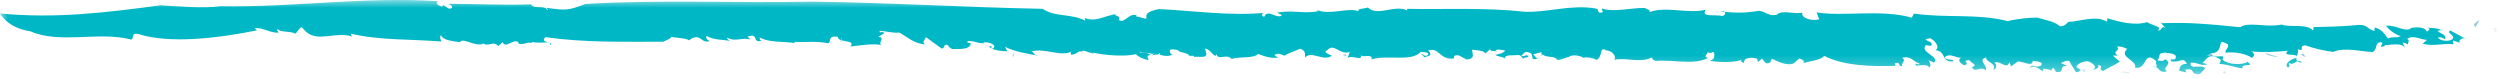 <?xml version="1.0" encoding="UTF-8"?>
<svg width="159px" height="5px" viewBox="0 0 159 5" version="1.1" xmlns="http://www.w3.org/2000/svg" xmlns:xlink="http://www.w3.org/1999/xlink">
    <!-- Generator: Sketch 58 (84663) - https://sketch.com -->
    <title>Group 30</title>
    <desc>Created with Sketch.</desc>
    <defs>
        <polygon id="path-1" points="0.268 0.459 0.828 0.459 0.828 1.709 0.268 1.709"></polygon>
        <polygon id="path-3" points="0 0.283 156.949 0.283 156.949 5 0 5"></polygon>
        <polygon id="path-5" points="0.065 0.205 0.898 0.205 0.898 0.819 0.065 0.819"></polygon>
        <polygon id="path-7" points="0.493 0.205 1.743 0.205 1.743 0.81 0.493 0.81"></polygon>
        <polygon id="path-9" points="0.129 0.205 0.963 0.205 0.963 0.93 0.129 0.93"></polygon>
    </defs>
    <g id="Сайт" stroke="none" stroke-width="1" fill="none" fill-rule="evenodd">
        <g id="Новости-XL" transform="translate(-121, -621)">
            <g id="Group-30" transform="translate(200.5, 623) scale(1, -1) translate(-200.5, -623) translate(121, 620)">
                <g id="Group-3" transform="translate(158, 2)">
                    <mask id="mask-2" fill="white">
                        <use xlink:href="#path-1"></use>
                    </mask>
                    <g id="Clip-2"></g>
                    <path d="M0.542,1.163 C0.979,1.079 0.306,0.843 0.828,1.02 C0.768,1.168 0.683,1.28 0.542,1.163" id="Fill-1" fill="#9BCCDE" mask="url(#mask-2)"></path>
                </g>
                <g id="Group-6">
                    <mask id="mask-4" fill="white">
                        <use xlink:href="#path-3"></use>
                    </mask>
                    <g id="Clip-5"></g>
                    <path d="M1.931,3.01 C3.803,2.184 6.272,3.019 8.324,2.491 C8.564,2.457 8.261,2.944 8.804,2.836 C10.793,2.194 13.926,2.577 16.348,3.072 L16.202,3.2 C16.663,3.293 17.227,2.868 17.715,2.928 C17.719,3.013 17.56,3.048 17.672,3.165 C17.796,2.908 18.556,3.047 18.763,2.855 C18.956,2.956 18.938,3.159 19.187,3.27 L19.467,2.98 C20.246,2.287 21.356,3.029 22.417,2.67 C22.367,2.737 22.262,2.79 22.346,2.855 C24.05,2.435 26.183,2.513 28.089,2.358 C28.012,2.461 27.942,2.649 28.053,2.764 C28.147,2.458 28.736,2.381 29.247,2.32 C29.477,2.635 30.123,2.033 30.721,2.206 L30.67,2.277 C31.113,1.947 31.328,2.467 31.687,2.071 L31.968,2.319 C32.163,1.875 32.608,2.549 32.973,2.323 L32.962,2.232 C33.307,2.124 33.486,2.347 33.807,2.271 L33.837,2.323 C34.586,2.206 35.022,2.453 35.004,2.108 C35.265,2.385 34.278,2.233 34.69,2.638 C37.154,2.281 39.695,2.35 42.177,2.345 C42.459,2.484 42.638,2.526 42.702,2.657 C42.949,2.587 43.635,2.593 43.86,2.417 C43.777,2.423 44.021,2.593 44.152,2.612 C44.604,2.742 44.645,2.229 45.142,2.385 C44.943,2.477 44.877,2.589 44.942,2.718 C45.366,2.448 45.93,2.491 46.431,2.402 C46.352,2.461 46.232,2.496 46.25,2.605 C46.798,2.298 47.248,2.67 47.728,2.476 L47.547,2.675 C48.319,2.919 47.774,2.257 48.442,2.401 C48.282,2.464 48.339,2.542 48.31,2.625 C48.931,2.261 49.938,2.381 50.558,2.257 C50.521,2.285 50.531,2.34 50.531,2.34 C51.208,2.294 51.914,2.407 52.659,2.249 C52.928,2.337 52.57,2.737 53.285,2.665 C53.258,2.262 54.5,2.498 54.078,2.043 C54.69,2.11 55.656,2.261 56.063,2.124 C55.788,2.277 56.361,2.616 55.854,2.649 L56.237,2.893 C56.181,3.058 55.843,2.837 55.963,3.044 C56.219,3.029 56.961,2.868 57.188,2.934 C57.659,2.687 58.093,2.228 58.858,2.176 C58.498,2.333 59.061,2.62 58.817,2.688 L59.882,1.918 C60.137,1.9 59.938,2.236 60.306,2.131 C60.287,2.024 60.445,1.959 60.558,1.873 C60.654,1.918 61.614,1.772 61.725,2.168 C61.837,2.323 61.31,2.252 61.592,2.393 C62.062,2.388 62.083,2.254 62.553,2.248 L62.56,2.301 C62.871,2.358 63.475,2.131 63.137,1.912 C62.922,1.9 63.219,2.15 62.9,2.035 C63.118,1.806 63.665,1.742 64.132,1.736 C63.973,1.801 63.992,1.906 63.928,2.018 C64.558,1.707 65.228,1.608 65.93,1.479 C65.942,1.29 65.669,1.821 65.565,1.722 C66.468,1.983 67.429,1.352 68.181,1.733 C68.057,1.768 68.113,1.465 68.122,1.518 C68.558,1.543 68.538,1.815 68.822,1.715 C68.848,1.875 69.177,1.664 69.469,1.615 C69.62,1.498 69.544,1.692 69.29,1.71 C69.697,1.574 71.324,1.328 72.261,1.561 C72.245,1.455 72.84,1.173 73.055,1.184 L72.971,1.433 C73.168,1.581 73.694,1.41 73.73,1.624 C74.191,1.321 71.954,1.879 72.578,1.646 C72.739,1.854 73.448,1.252 73.312,1.589 C73.747,1.581 74.167,1.302 74.581,1.534 C74.461,1.494 74.229,1.876 74.579,1.86 C75.196,1.815 74.755,1.742 75.255,1.658 L75.568,1.556 C75.588,1.317 76.119,1.589 75.89,1.319 C75.965,1.518 76.785,1.198 76.722,1.598 L76.638,1.912 C76.904,1.889 77.073,1.581 77.283,1.442 C77.318,1.471 77.387,1.534 77.375,1.586 C77.417,1.102 78.01,1.625 78.327,1.252 C78.886,1.419 79.748,1.267 80.012,1.568 C80.44,1.422 80.834,1.248 81.323,1.352 C81.225,1.397 81.091,1.41 81.064,1.514 C81.372,1.657 81.447,1.529 81.728,1.452 C81.666,1.524 82.344,1.733 82.686,1.904 C83.113,1.761 82.967,1.5 83.01,1.341 C83.4,1.816 84.216,1.035 84.704,1.465 C84.555,1.533 84.081,1.699 84.437,1.819 C84.826,2.294 85.224,1.468 85.852,1.696 L85.697,1.302 C85.978,1.546 86.624,1.073 86.561,1.475 C86.77,1.333 87.302,1.605 87.232,1.222 C88.267,1.546 89.747,1.024 90.382,1.715 C90.53,1.65 90.9,1.716 90.824,1.517 C90.578,1.303 90.481,1.672 90.389,1.525 C90.522,1.513 90.55,1.408 90.565,1.355 C90.886,1.443 91.139,1.471 90.835,1.79 C91.55,2.029 91.572,1.136 92.483,1.286 C92.44,1.446 92.51,1.505 92.776,1.481 L93.281,1.208 C93.871,1.271 93.616,1.57 93.63,1.84 C93.945,1.794 94.331,1.808 94.472,1.605 L94.854,1.945 C94.576,1.699 95.113,1.782 95.26,1.716 L95.113,1.782 C95.171,1.897 95.534,1.825 95.719,1.791 C95.674,1.625 95.304,1.556 95.101,1.509 C95.262,1.39 95.511,1.418 95.724,1.277 C95.654,1.543 96.236,1.465 96.487,1.494 C96.774,1.551 96.81,1.256 96.894,1.266 C96.901,1.404 97.362,1.289 97.139,1.481 C97.041,1.525 96.916,1.347 96.753,1.468 C96.942,1.57 96.921,1.81 97.313,1.634 C97.609,1.503 97.237,1.112 97.798,1.279 C97.65,1.346 97.622,1.452 97.509,1.546 L98.033,1.683 L98.055,1.443 C98.126,1.503 98.078,1.525 98.111,1.556 C98.266,1.303 98.911,1.479 99.031,1.193 C99.296,1.169 99.588,1.361 99.841,1.388 L99.792,1.408 C100.102,1.551 100.513,1.457 100.771,1.294 L100.757,1.347 C100.927,1.366 101.326,1.328 101.537,1.186 C101.963,1.368 101.68,2.097 102.151,1.794 C102.585,1.785 102.831,1.352 102.656,1.198 C103.434,1.361 104.316,0.967 105.038,1.341 C105.149,1.243 105.079,1.183 105.309,1.126 C106.452,1.222 107.721,0.839 108.629,1.314 C108.297,1.414 108.607,1.554 108.613,1.692 C108.886,1.476 108.941,1.916 109.04,1.546 C109.013,1.328 109.04,1.223 108.719,1.135 C109.399,1.017 110.436,1.017 110.814,1.222 C110.624,1.12 110.771,1.053 110.919,0.988 C110.87,1.334 111.374,1.388 111.752,1.266 L111.806,1.053 L112.053,1.271 C112.199,1.203 112.215,0.826 112.592,1.031 C112.612,1.112 112.633,1.196 112.703,1.256 C113.095,1.083 113.649,0.789 114.076,0.968 L114.427,1.277 C114.608,1.243 114.915,1.058 114.594,0.968 C115.321,1.154 115.791,1.178 116.022,1.446 C117.276,0.793 119.096,0.768 120.555,0.814 L120.511,0.972 C120.902,1.122 120.714,0.695 120.987,0.806 C120.861,0.956 121.286,1.135 120.978,1.319 C121.539,1.487 121.7,1.045 122.065,0.972 C122.12,0.766 121.772,1.106 121.842,0.842 C121.905,0.768 122.617,1.004 122.704,0.689 C122.845,0.813 122.736,1.045 122.66,1.173 L123.002,1.019 C123.421,1.388 122.048,1.678 122.487,2.131 L122.803,2.082 C123.104,2.411 121.968,2.453 122.761,2.567 C123.104,2.411 123.398,1.954 123.092,1.815 C123.807,1.728 123.424,1.063 124.193,1.091 C124.404,1.275 123.577,1.135 123.724,1.394 C124.087,1.647 124.451,1.252 124.774,1.341 C124.416,1.223 124.72,0.904 124.951,0.847 C125.341,0.995 124.696,1.145 125.251,1.177 C125.341,0.995 125.851,0.859 125.411,0.732 C125.611,0.32 125.988,0.847 126.289,0.526 C126.47,0.816 125.718,1.198 126.328,1.343 C126.23,1.062 127.08,0.962 126.757,0.548 C126.995,0.629 127.021,0.848 126.847,1.019 C127.187,1.191 127.674,0.509 127.786,1.063 L127.903,0.777 C128.009,0.871 128.163,0.941 128.337,1.095 C128.638,1.1 129.305,0.708 129.277,1.139 C129.374,1.095 130.059,1.115 129.794,0.816 C129.368,0.634 129.305,1.035 129.067,0.631 C129.368,0.959 129.681,0.589 129.929,0.477 L129.969,0.644 C130.116,0.58 130.454,0.616 130.545,0.435 C130.433,0.532 130.491,0.644 130.608,0.685 L130.762,0.431 C131.359,0.305 130.902,0.877 131.482,0.805 L131.042,1.002 C131.138,0.958 131.335,1.196 131.613,1.117 C131.721,0.885 131.924,0.607 132.017,0.426 C132.344,0.325 132.163,0.688 132.486,0.45 L132.064,0.73 C131.999,0.806 132.349,1.112 132.784,1.106 C133.064,1.027 133.497,0.691 133.056,0.564 C133.275,0.561 133.584,0.702 133.41,0.871 C133.905,0.792 133.344,0.623 133.772,0.477 C133.947,0.632 134.493,0.852 134.822,1.078 L134.375,1.464 L134.672,1.468 C134.287,1.778 134.867,1.706 134.651,2.033 C134.853,2.085 135.099,1.972 135.295,1.888 C134.701,1.362 135.96,1.171 135.787,0.691 C136.601,0.561 136.296,1.855 137.145,1.106 C137.006,0.982 137.406,0.617 136.894,0.756 C137.399,0.809 137.238,0.276 137.835,0.473 C137.391,0.67 138.308,0.958 137.67,1.243 C137.713,1.085 137.314,1.123 137.215,1.169 C137.425,1.352 137.173,1.65 137.691,1.65 C138.007,1.604 138.44,1.594 138.377,1.346 C138.364,1.072 137.894,1.374 138.096,1.097 C138.726,1.002 138.831,1.419 139.092,0.933 C138.694,0.971 138.594,0.689 138.602,0.502 L139.064,0.387 L138.974,0.569 C139.716,0.699 139.193,0.238 139.913,0.287 L140.249,0.646 C140.079,0.956 139.204,0.509 139.331,1.014 C139.799,1.035 139.954,0.777 140.395,0.91 C140.296,0.952 140.163,0.964 140.065,1.009 C140.233,1.027 140.399,1.694 141.066,1.303 C141.409,1.15 141.157,1.123 141.166,0.935 C141.914,0.877 142.139,0.685 142.622,0.656 C142.522,1.024 143.476,0.691 142.942,1.068 C142.696,0.852 141.612,0.873 141.347,1.226 C141.619,1.661 140.757,1.164 140.596,1.605 C141.198,1.616 141.169,2.045 141.265,2.327 C141.433,2.347 141.594,2.228 141.694,2.184 C141.765,1.918 141.546,1.923 141.534,1.65 C142.205,1.722 142.851,1.574 143.22,1.317 C143.444,1.447 143.374,1.712 143.109,1.736 C143.906,1.658 144.761,1.694 145.518,1.774 C145.028,1.343 146.364,1.673 146.029,1.314 C145.624,1.217 145.274,0.91 145.498,0.715 C145.752,0.742 145.489,0.904 145.596,0.996 C145.92,0.76 146.099,1.374 146.416,1.002 C145.688,1.141 146.274,1.529 146.14,1.868 C146.667,1.678 146.117,2.11 146.637,2.11 C147.162,1.921 147.806,1.772 148.388,1.699 C149.12,2.021 150.242,1.706 150.895,1.692 C151.237,1.863 151.006,2.248 151.377,2.313 C151.812,2.306 151.054,1.9 151.699,2.075 L151.636,2.151 C151.832,2.062 152.818,2.411 153.009,1.861 L152.81,2.277 C152.93,2.314 153.041,2.219 153.141,2.175 C153.145,2.31 153.286,2.434 153.09,2.522 C153.488,2.808 153.926,2.476 154.358,2.464 L154.08,2.219 C154.82,2.027 155.316,2.269 156.032,2.184 L156.01,2.424 L156.436,2.281 C156.332,2.513 156.724,2.665 156.949,2.469 L155.841,3.058 C155.534,2.915 156.177,2.766 155.984,2.53 C155.819,2.323 155.157,2.388 155.05,2.62 C155.304,2.646 155.316,2.593 155.512,2.506 C155.596,2.842 155.212,2.828 155.021,3.051 C155.154,3.037 155.343,3.139 155.371,3.033 C155.111,3.198 154.846,3.223 154.412,3.23 C154.706,3.1 154.252,3.024 154.363,2.928 C154.329,3.223 153.913,3.312 153.376,3.23 C152.992,2.891 152.366,3.449 151.744,3.355 C151.996,3.058 152.318,2.818 152.697,2.698 C152.307,2.548 152.263,2.707 151.871,2.555 C151.682,2.777 151.547,3.119 151.037,3.254 L151.009,3.033 C150.547,3.146 150.547,3.472 149.958,3.41 C148.95,3.303 147.914,3.303 147.143,3.275 L147.116,3.056 C146.687,3.526 145.689,3.229 145.113,3.438 C144.131,3.226 142.983,3.647 142.481,3.269 C140.751,3.438 139.238,3.604 137.446,3.523 L137.747,3.203 C137.427,3.438 137.539,3.019 137.224,3.067 C137.585,3.321 136.787,3.397 136.564,3.593 C135.766,3.345 134.743,3.616 134.036,3.84 L134.008,3.619 C133.293,4.032 132.44,3.67 131.548,3.604 C131.446,3.513 131.286,3.305 131.019,3.331 C130.537,3.685 130.283,3.66 129.576,3.882 C129.058,3.882 128.218,3.795 127.692,3.657 C125.745,4.155 123.757,3.837 121.733,4.137 L121.587,3.879 C119.625,4.43 117.212,3.93 115.536,4.212 L115.699,3.771 C115.174,3.634 114.502,3.887 114.636,4.2 C114.109,4.064 113.321,4.414 112.989,4.051 C112.45,3.97 112.329,4.254 111.882,4.313 C110.805,4.147 110.406,4.185 109.39,4.267 L109.641,4.295 C109.753,4.199 109.762,4.01 109.51,3.982 C109.131,4.104 108.117,3.863 108.494,4.389 C107.409,4.085 105.965,4.638 104.911,4.227 C105,4.372 104.733,4.399 104.621,4.495 C103.67,4.502 102.67,4.208 101.911,4.453 C101.759,4.382 102.151,4.208 101.765,4.193 C101.536,4.248 101.759,4.382 101.477,4.462 C99.937,4.731 98.356,4.185 96.956,4.254 C94.464,4.532 91.865,4.391 89.478,4.438 L89.505,4.333 C88.706,4.737 87.63,3.919 86.991,4.527 C86.803,4.427 86.27,4.479 86.411,4.277 C85.774,4.563 84.628,4.007 83.708,4.37 C83.793,4.381 83.841,4.358 83.939,4.312 C83.01,4.078 82.189,4.399 81.209,4.188 C81.308,4.142 81.489,4.109 81.518,4.003 C81.14,3.8 80.62,4.45 80.413,3.939 C80.195,3.944 80.257,4.195 80.39,4.18 C78.243,3.982 75.951,4.308 73.716,4.424 C72.115,4.118 73.618,3.566 72.355,3.945 C72.251,3.847 72.28,4.141 72.261,4.035 C71.774,4.177 71.501,3.465 71.162,3.733 C71.301,4.046 70.936,3.908 70.926,4.098 C69.947,3.894 69.751,3.613 68.977,3.85 L69.035,3.685 C68.129,4.151 67.08,3.902 66.315,4.438 C61.319,4.536 56.53,4.836 51.658,4.896 C46.843,4.793 42.129,5.035 37.24,4.75 C36.092,4.317 36.007,4.329 34.749,4.504 C34.8,4.434 34.88,4.419 34.795,4.352 C34.732,4.707 33.909,4.386 33.788,4.725 C31.98,4.658 30.315,4.755 28.456,4.759 C28.749,4.721 28.897,4.43 28.549,4.453 L28.183,4.68 L28.123,4.581 C27.884,4.634 27.623,4.809 27.869,4.923 C23.198,5.23 18.601,4.517 14.024,4.605 C12.938,4.456 11.39,4.593 10.21,4.664 C6.71,4.191 3.555,3.809 0,4.141 C0,4.141 0.464,3.223 1.931,3.01" id="Fill-4" fill="#00B7C5" mask="url(#mask-4)"></path>
                </g>
                <path d="M157.646,3.736 C157.534,3.572 157.167,3.483 157.459,3.264 C157.496,3.418 157.685,3.591 157.646,3.736" id="Fill-7" fill="#9BCCDE"></path>
                <path d="M146.506,1.587 C146.493,1.636 146.366,1.521 146.335,1.493 C146.456,1.481 146.569,1.343 146.665,1.428 C146.543,1.441 146.562,1.518 146.506,1.587" id="Fill-9" fill="#9BCCDE"></path>
                <path d="M144.054,1.639 C144.093,1.494 144.629,1.377 144.946,1.361 L144.054,1.639 Z" id="Fill-11" fill="#9BCCDE"></path>
                <g id="Group-15" transform="translate(141, 0)">
                    <mask id="mask-6" fill="white">
                        <use xlink:href="#path-5"></use>
                    </mask>
                    <g id="Clip-14"></g>
                    <path d="M0.478,0.481 C0.31,0.377 0.356,0.321 0.583,0.325 C0.6,0.389 0.525,0.421 0.478,0.481" id="Fill-13" fill="#9BCCDE" mask="url(#mask-6)"></path>
                </g>
                <path d="M140.69,1.583 C140.496,1.586 140.4,1.5 140.304,1.417 C140.312,1.542 140.754,1.338 140.69,1.583" id="Fill-16" fill="#9BCCDE"></path>
                <g id="Group-20" transform="translate(134, 0)">
                    <mask id="mask-8" fill="white">
                        <use xlink:href="#path-7"></use>
                    </mask>
                    <g id="Clip-19"></g>
                    <path d="M1.422,0.403 C1.269,0.413 0.939,0.514 0.798,0.379 C0.957,0.473 1.539,0.225 1.422,0.403" id="Fill-18" fill="#9BCCDE" mask="url(#mask-8)"></path>
                </g>
                <g id="Group-23" transform="translate(132, 0)">
                    <mask id="mask-10" fill="white">
                        <use xlink:href="#path-9"></use>
                    </mask>
                    <g id="Clip-22"></g>
                    <path d="M0.651,0.587 C0.588,0.58 0.562,0.557 0.488,0.591 C0.372,0.536 0.495,0.446 0.593,0.435 L0.651,0.587 Z" id="Fill-21" fill="#9BCCDE" mask="url(#mask-10)"></path>
                </g>
                <polygon id="Fill-24" fill="#9BCCDE" points="85.373 1.5 85.627 1.429 85.59 1.571"></polygon>
                <path d="M64.61,1.568 C64.355,1.661 64.432,1.431 64.39,1.41 C64.62,1.395 64.305,1.589 64.61,1.568" id="Fill-26" fill="#9BCCDE"></path>
                <polygon id="Fill-28" fill="#9BCCDE" points="53.462 2.355 53.538 2.351 53.513 2.649"></polygon>
            </g>
        </g>
    </g>
</svg>